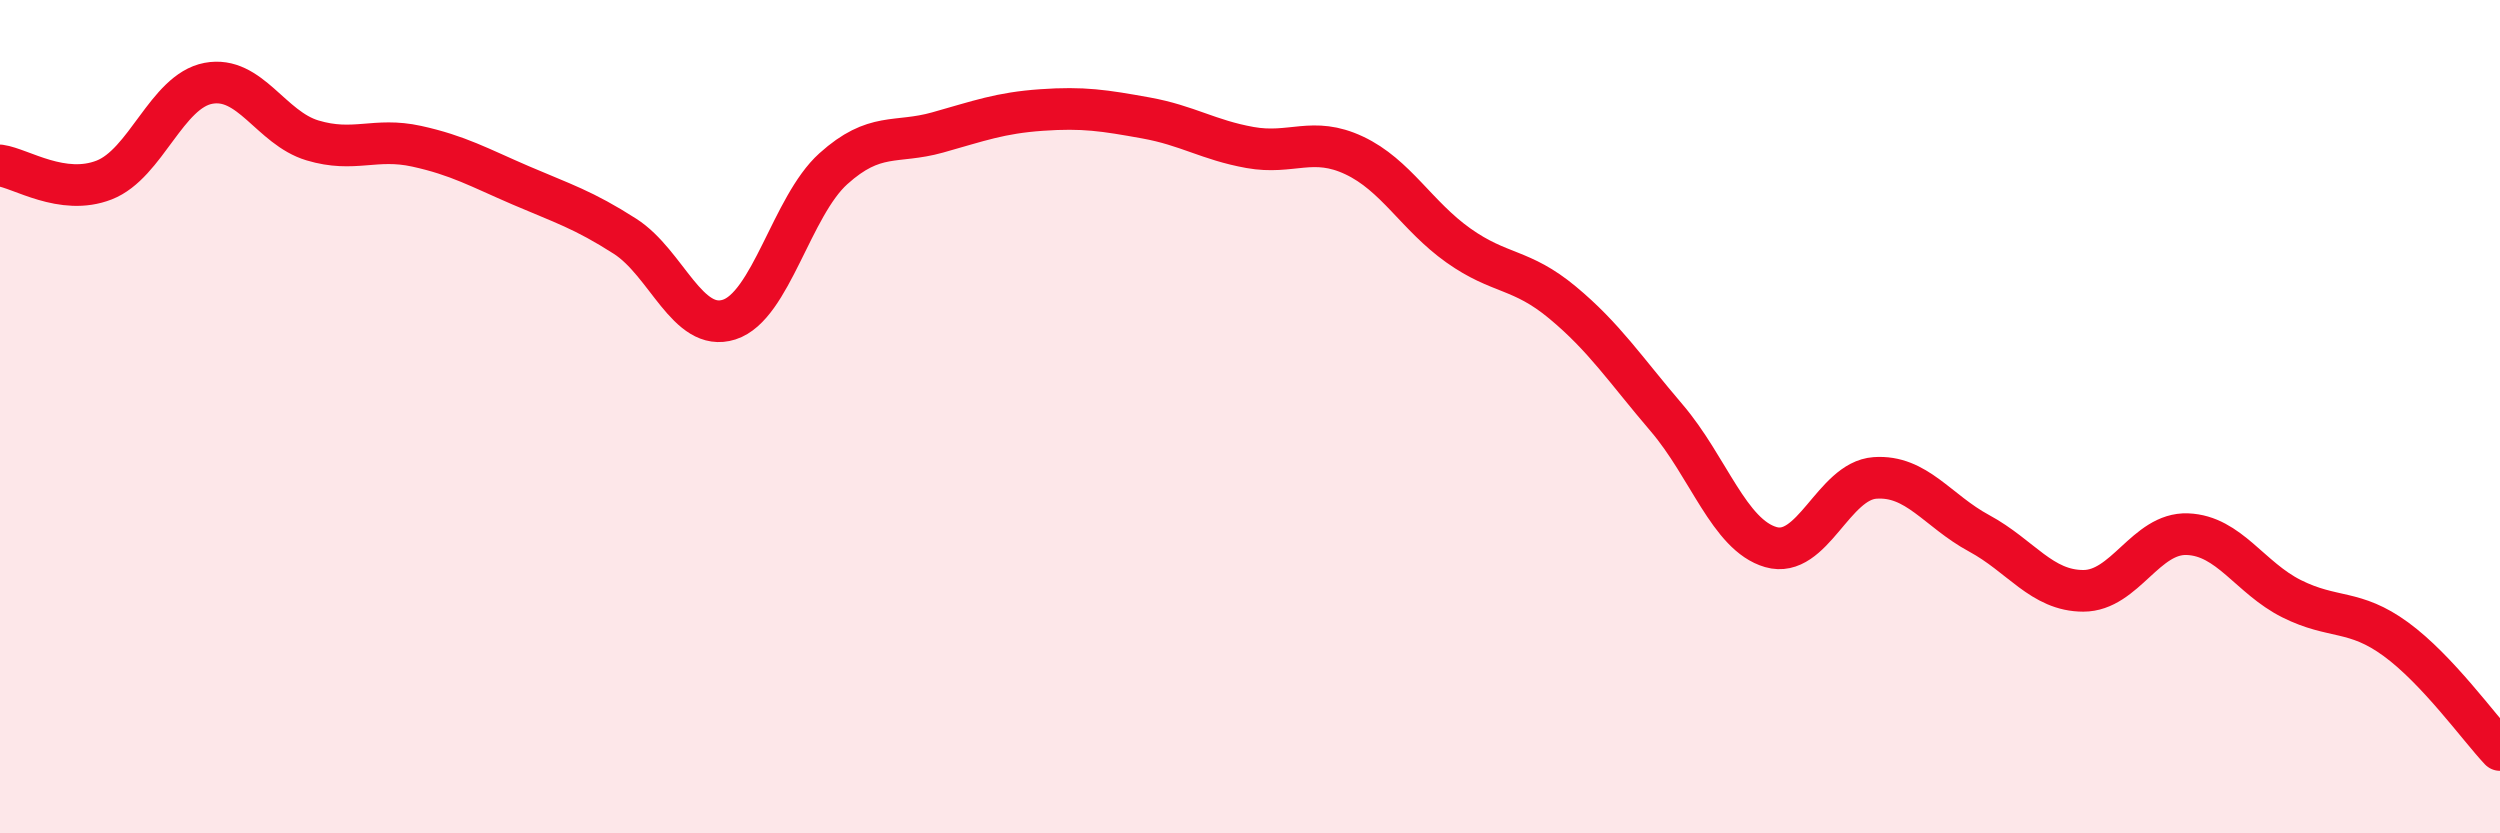 
    <svg width="60" height="20" viewBox="0 0 60 20" xmlns="http://www.w3.org/2000/svg">
      <path
        d="M 0,3.97 C 0.5,4.04 1.5,4.71 2.5,4.32 C 3.5,3.93 4,2.19 5,2 C 6,1.81 6.5,3.07 7.5,3.37 C 8.5,3.67 9,3.29 10,3.51 C 11,3.73 11.5,4.02 12.5,4.45 C 13.5,4.88 14,5.03 15,5.67 C 16,6.31 16.5,7.99 17.5,7.67 C 18.5,7.35 19,4.95 20,4.05 C 21,3.15 21.5,3.46 22.5,3.18 C 23.5,2.9 24,2.71 25,2.64 C 26,2.57 26.5,2.65 27.5,2.83 C 28.5,3.01 29,3.36 30,3.54 C 31,3.72 31.5,3.26 32.5,3.73 C 33.5,4.2 34,5.18 35,5.89 C 36,6.6 36.5,6.43 37.5,7.26 C 38.5,8.09 39,8.86 40,10.03 C 41,11.2 41.5,12.84 42.5,13.13 C 43.5,13.42 44,11.54 45,11.47 C 46,11.4 46.5,12.26 47.5,12.8 C 48.5,13.34 49,14.18 50,14.18 C 51,14.18 51.5,12.78 52.5,12.82 C 53.5,12.86 54,13.87 55,14.37 C 56,14.87 56.5,14.61 57.5,15.34 C 58.5,16.07 59.5,17.47 60,18L60 20L0 20Z"
        fill="#EB0A25"
        opacity="0.1"
        stroke-linecap="round"
        stroke-linejoin="round"
      />
      <path
        d="M 0,3.97 C 0.5,4.04 1.5,4.71 2.5,4.32 C 3.5,3.93 4,2.19 5,2 C 6,1.81 6.5,3.07 7.5,3.37 C 8.5,3.67 9,3.29 10,3.51 C 11,3.73 11.5,4.02 12.5,4.45 C 13.5,4.88 14,5.03 15,5.67 C 16,6.31 16.5,7.99 17.5,7.67 C 18.5,7.35 19,4.95 20,4.05 C 21,3.15 21.5,3.46 22.5,3.18 C 23.5,2.9 24,2.71 25,2.64 C 26,2.57 26.5,2.65 27.5,2.83 C 28.5,3.01 29,3.36 30,3.54 C 31,3.72 31.5,3.26 32.5,3.73 C 33.5,4.2 34,5.18 35,5.89 C 36,6.6 36.5,6.43 37.5,7.26 C 38.5,8.09 39,8.86 40,10.03 C 41,11.2 41.5,12.84 42.5,13.13 C 43.5,13.42 44,11.54 45,11.47 C 46,11.4 46.5,12.26 47.5,12.8 C 48.5,13.34 49,14.18 50,14.18 C 51,14.18 51.5,12.78 52.5,12.82 C 53.5,12.86 54,13.87 55,14.37 C 56,14.87 56.5,14.61 57.5,15.34 C 58.5,16.07 59.5,17.47 60,18"
        stroke="#EB0A25"
        stroke-width="1"
        fill="none"
        stroke-linecap="round"
        stroke-linejoin="round"
      />
    </svg>
  